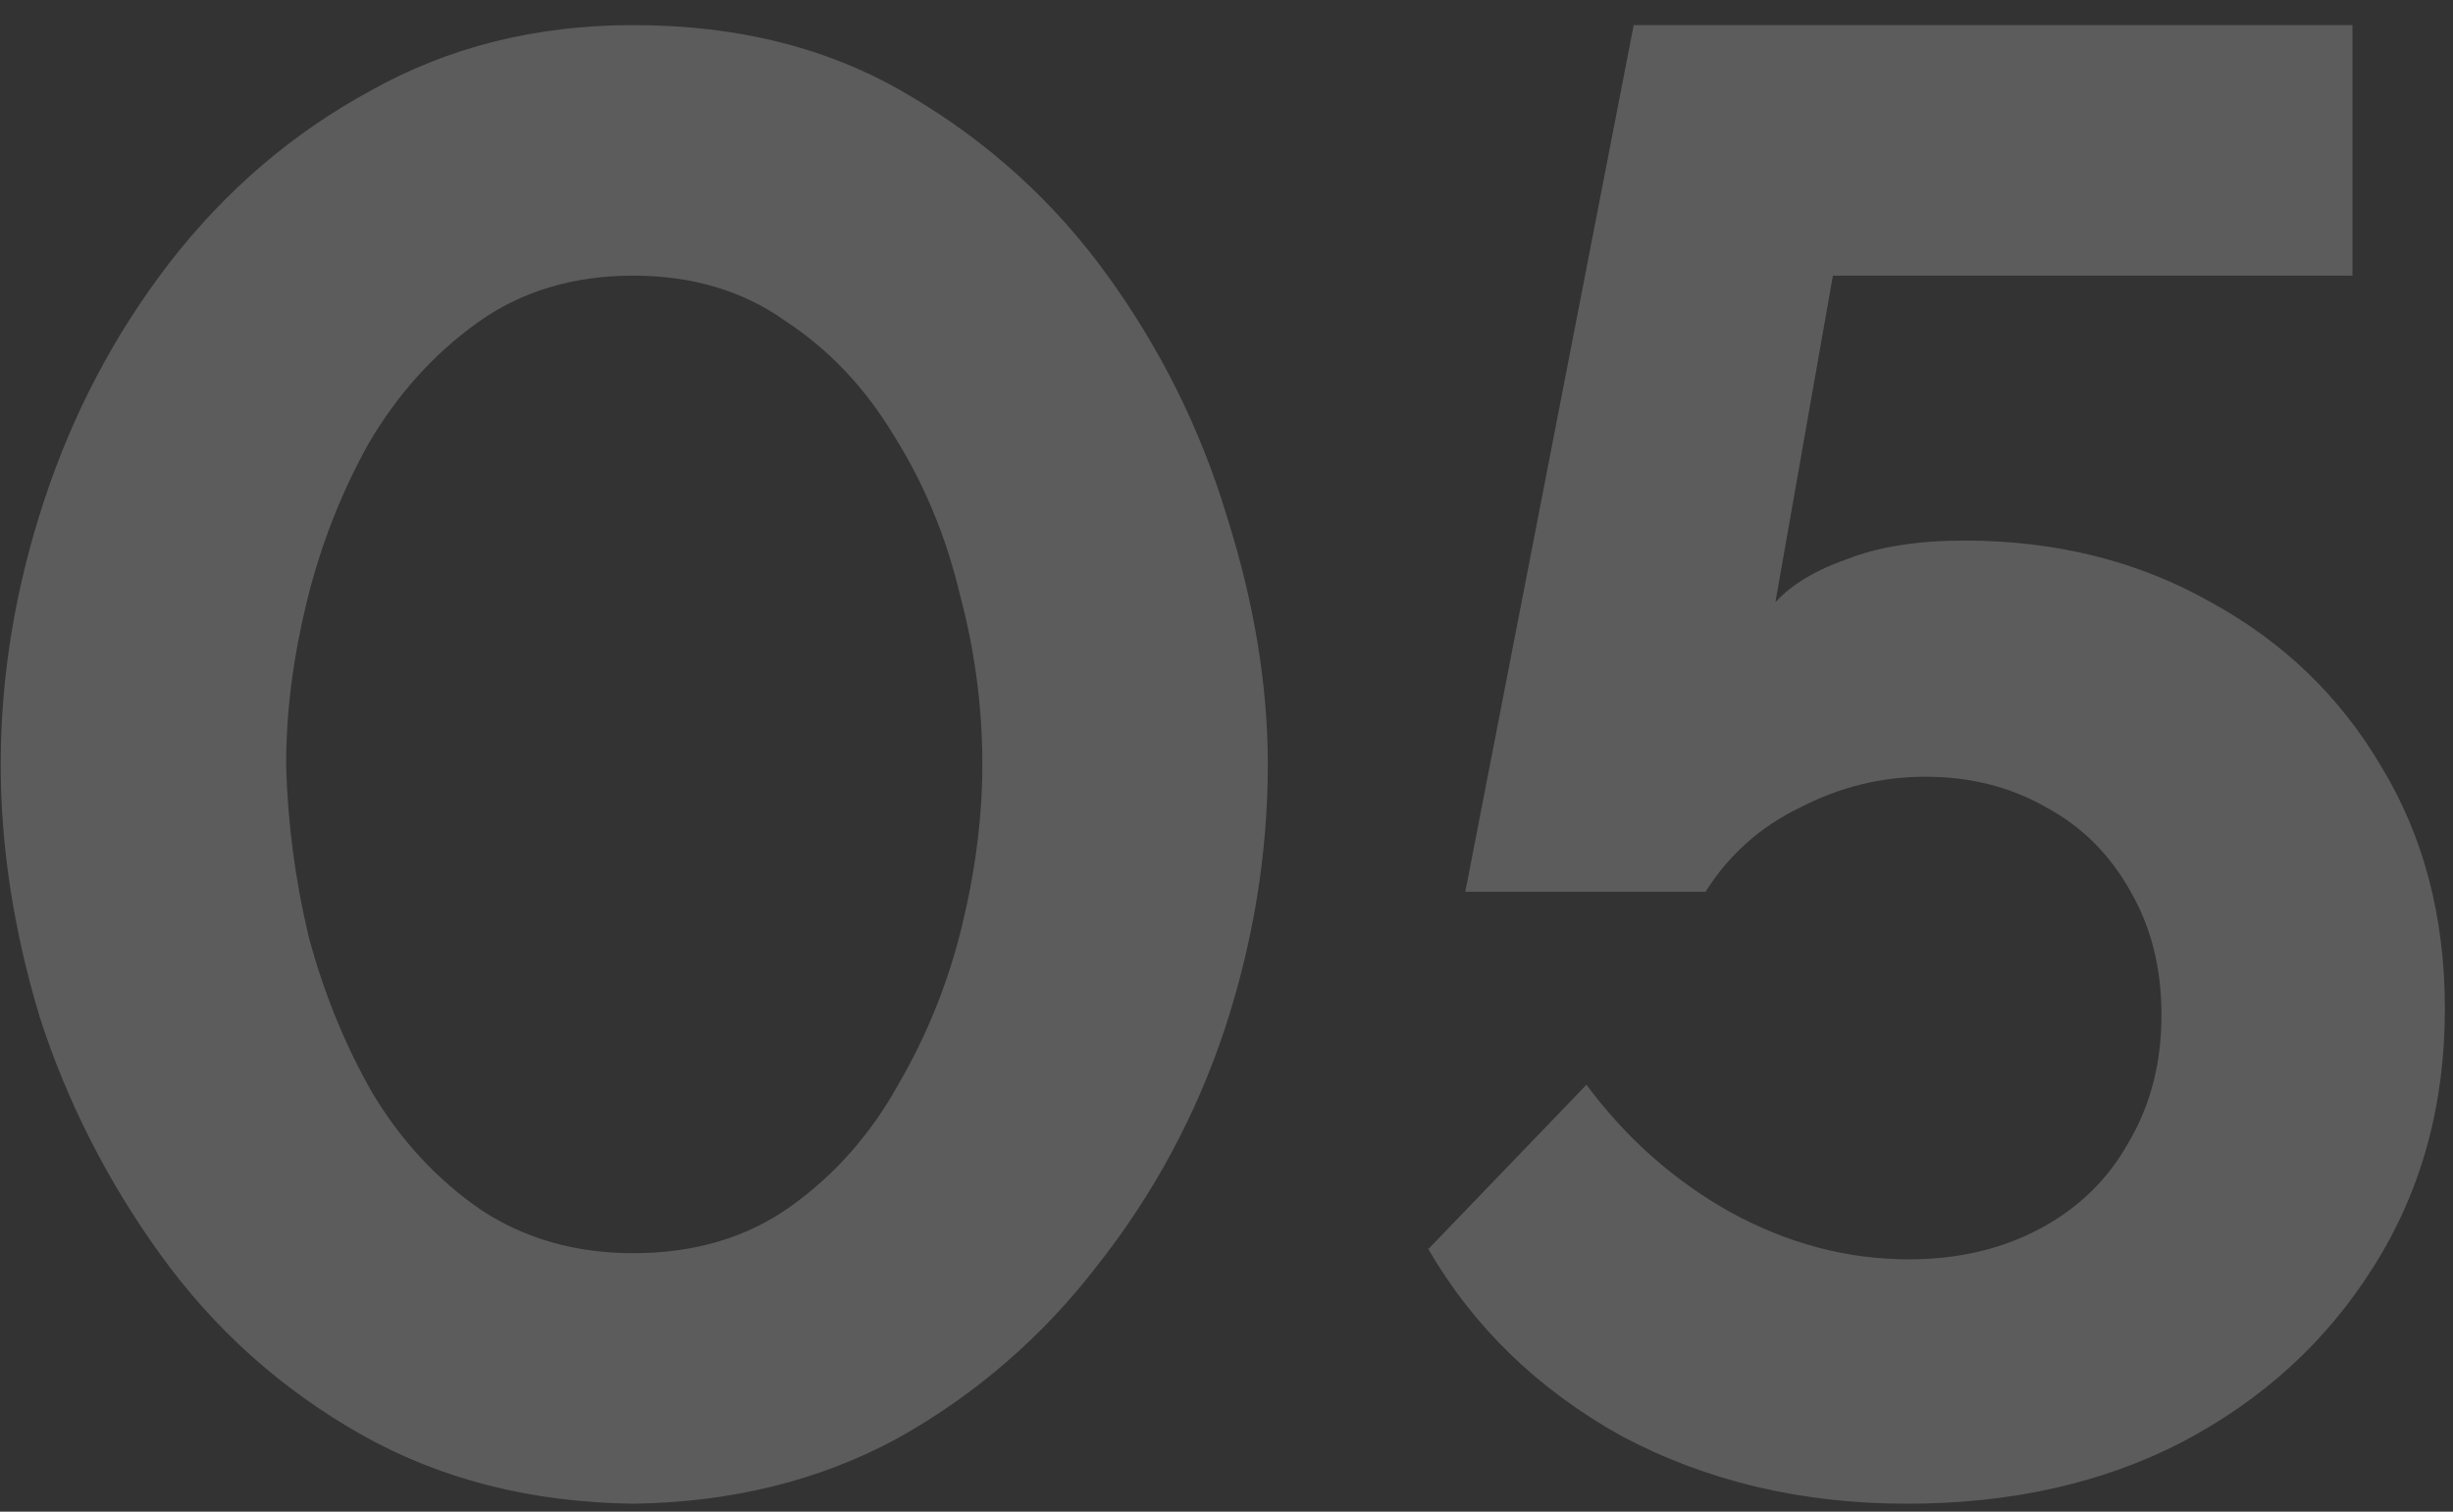 <svg width="86" height="53" viewBox="0 0 86 53" fill="none" xmlns="http://www.w3.org/2000/svg">
<rect x="0" y="0" width="86" height="53" fill="#333333" stroke="none"/>
<path opacity="0.2" d="M22.2 52.72C18.6 52.672 15.408 51.856 12.624 50.272C9.84 48.688 7.512 46.6 5.64 44.008C3.768 41.416 2.352 38.632 1.392 35.656C0.48 32.632 0.024 29.68 0.024 26.8C0.024 23.728 0.528 20.656 1.536 17.584C2.544 14.512 4.008 11.728 5.928 9.232C7.896 6.688 10.248 4.672 12.984 3.184C15.72 1.648 18.792 0.88 22.2 0.88C25.896 0.88 29.112 1.696 31.848 3.328C34.632 4.96 36.96 7.072 38.832 9.664C40.704 12.256 42.096 15.064 43.008 18.088C43.968 21.112 44.448 24.016 44.448 26.8C44.448 29.92 43.944 33.016 42.936 36.088C41.928 39.112 40.44 41.872 38.472 44.368C36.552 46.864 34.224 48.88 31.488 50.416C28.752 51.904 25.656 52.672 22.2 52.72ZM10.032 26.8C10.08 28.816 10.344 30.832 10.824 32.848C11.352 34.816 12.096 36.64 13.056 38.32C14.064 40 15.336 41.368 16.872 42.424C18.408 43.432 20.184 43.936 22.2 43.936C24.36 43.936 26.208 43.384 27.744 42.28C29.28 41.176 30.528 39.76 31.488 38.032C32.496 36.304 33.24 34.456 33.72 32.488C34.2 30.52 34.44 28.624 34.44 26.8C34.44 24.784 34.176 22.792 33.648 20.824C33.168 18.808 32.4 16.96 31.344 15.28C30.336 13.6 29.064 12.256 27.528 11.248C26.04 10.192 24.264 9.664 22.2 9.664C20.088 9.664 18.264 10.216 16.728 11.32C15.192 12.424 13.92 13.84 12.912 15.568C11.952 17.296 11.232 19.144 10.752 21.112C10.272 23.08 10.032 24.976 10.032 26.8ZM66.852 52.72C63.156 52.72 59.82 51.928 56.844 50.344C53.916 48.712 51.66 46.528 50.076 43.792L55.62 38.032C57.012 39.904 58.692 41.392 60.66 42.496C62.676 43.6 64.764 44.152 66.924 44.152C68.652 44.152 70.188 43.792 71.532 43.072C72.876 42.352 73.908 41.344 74.628 40.048C75.396 38.752 75.78 37.264 75.78 35.584C75.78 33.952 75.42 32.512 74.7 31.264C73.98 29.968 72.996 28.984 71.748 28.312C70.5 27.592 69.084 27.232 67.5 27.232C65.964 27.232 64.5 27.592 63.108 28.312C61.716 28.984 60.612 29.968 59.796 31.264H51.372L57.276 0.88H82.476V9.664H64.26L62.244 21.112C62.82 20.488 63.66 19.984 64.764 19.6C65.868 19.168 67.236 18.952 68.868 18.952C72.084 18.952 74.964 19.672 77.508 21.112C80.052 22.504 82.044 24.424 83.484 26.872C84.972 29.32 85.716 32.152 85.716 35.368C85.716 38.776 84.876 41.8 83.196 44.44C81.564 47.032 79.332 49.072 76.5 50.56C73.716 52 70.5 52.72 66.852 52.72Z" fill="white"/>
</svg>
